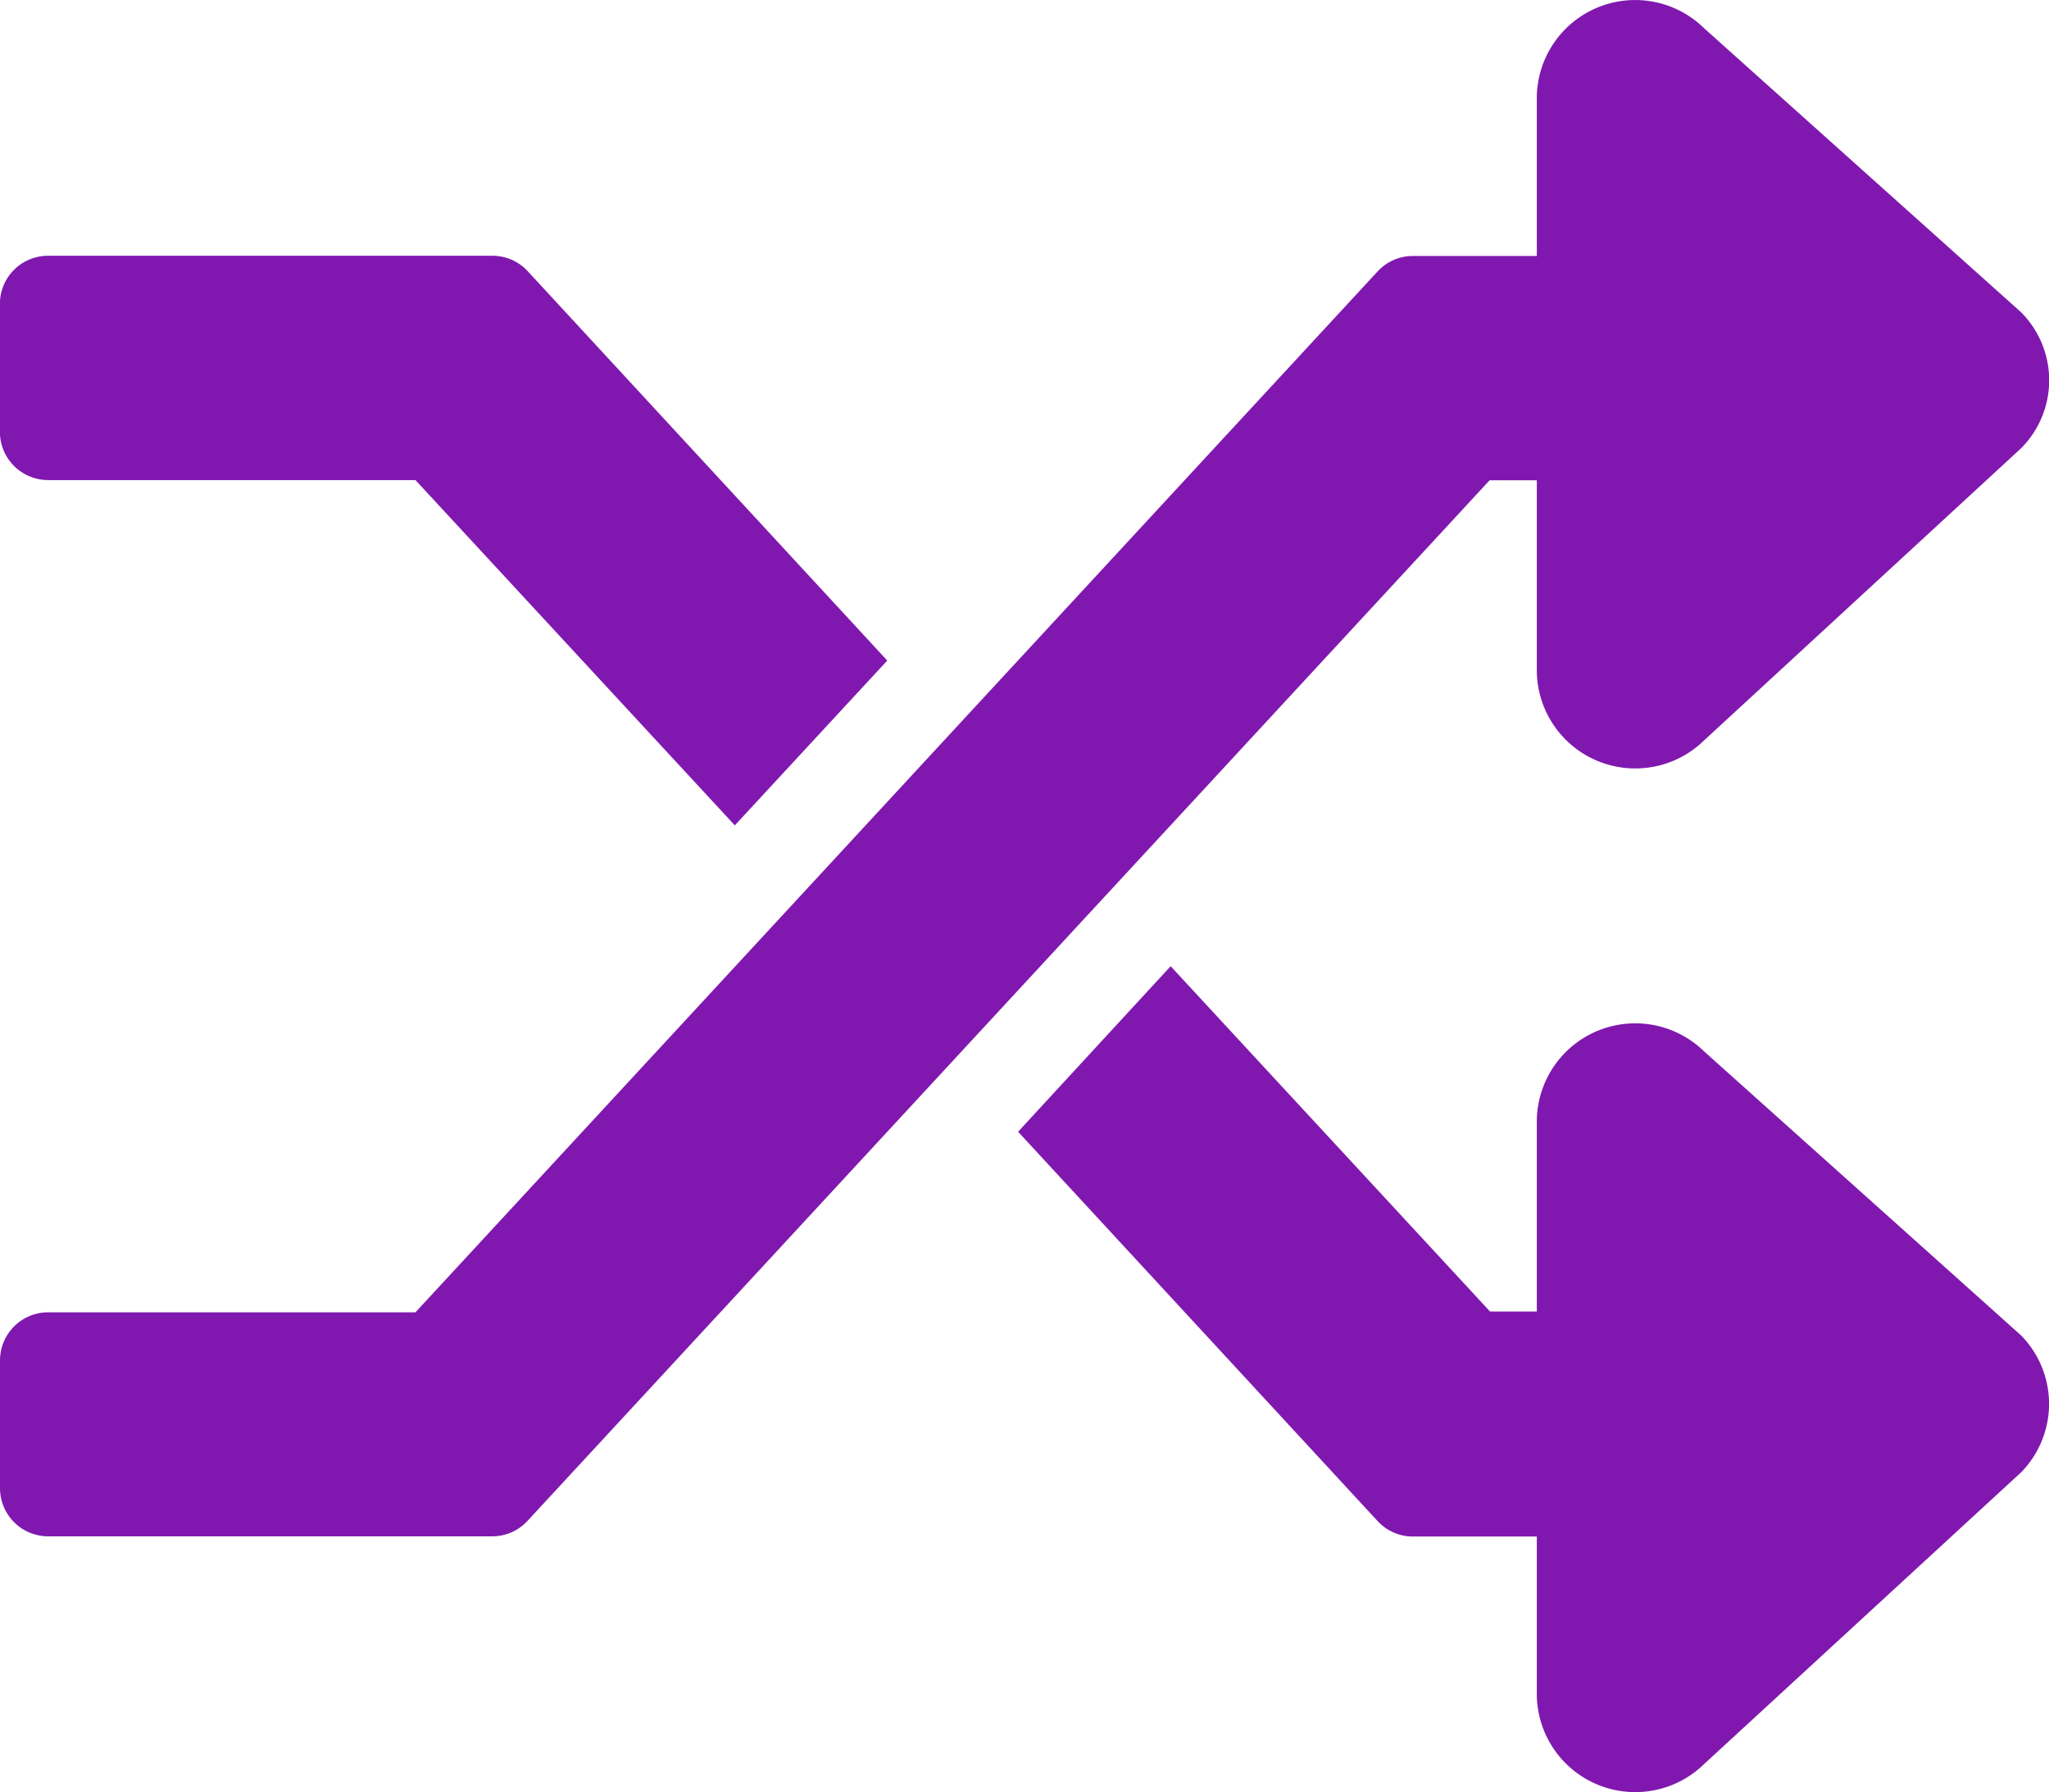 <svg xmlns="http://www.w3.org/2000/svg" width="19.999" height="17.497" viewBox="0 0 19.999 17.497">
  <path id="icon-changemgmt" d="M9.727-1.875a.955.955,0,0,0,0-1.336L6.633-5.984A.961.961,0,0,0,5-5.32v1.875H4.543L1.426-6.816-.063-5.2l3.508,3.8a.468.468,0,0,0,.344.152H5V.309A.961.961,0,0,0,6.633.973ZM-9.531-11.562h3.586l3.117,3.371L-1.34-9.8l-3.508-3.8a.468.468,0,0,0-.344-.152h-4.34a.47.47,0,0,0-.469.469v1.25A.471.471,0,0,0-9.531-11.562ZM9.727-13.2,6.633-15.973A.96.96,0,0,0,5-15.312v1.562H3.789a.468.468,0,0,0-.344.152L-5.945-3.437H-9.531A.47.47,0,0,0-10-2.969v1.25a.47.47,0,0,0,.469.469H-5.2A.468.468,0,0,0-4.852-1.4l9.391-10.16H5v1.875a.961.961,0,0,0,1.633.664l3.094-2.852A.941.941,0,0,0,9.727-13.2Z" transform="translate(10 16.249)" fill="#8018af"/>
</svg>
